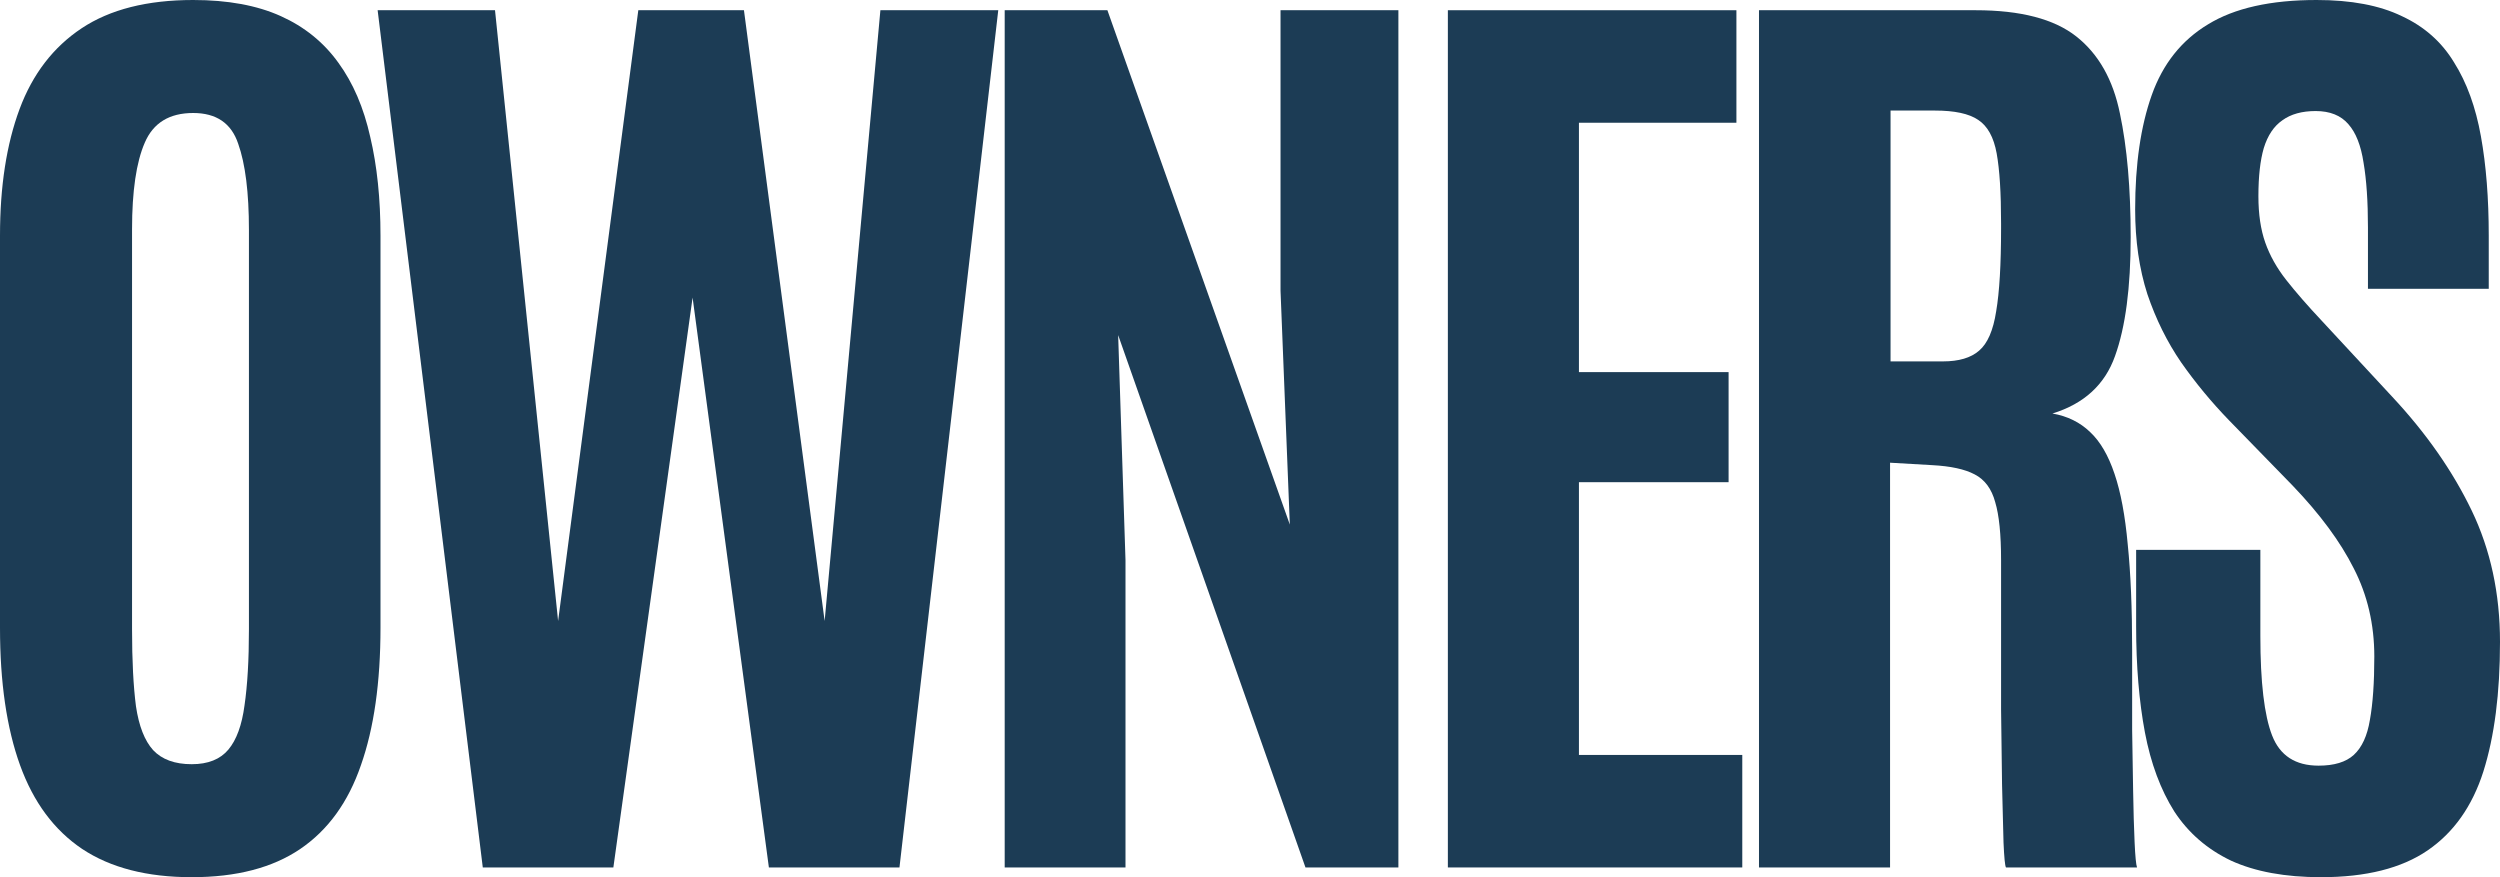 <?xml version="1.0" encoding="UTF-8"?> <svg xmlns="http://www.w3.org/2000/svg" width="570" height="200" viewBox="0 0 570 200" fill="none"><path d="M43.711 200C33.526 200 25.201 197.853 18.733 193.559C12.34 189.265 7.62 182.898 4.572 174.459C1.524 166.019 0 155.58 0 143.143V53.748C0 42.495 1.487 32.871 4.46 24.875C7.434 16.88 12.154 10.735 18.622 6.441C25.089 2.147 33.563 0 44.045 0C51.925 0 58.578 1.222 64.005 3.665C69.431 6.108 73.817 9.661 77.163 14.325C80.508 18.915 82.924 24.542 84.411 31.205C85.972 37.794 86.752 45.308 86.752 53.748V143.143C86.752 155.58 85.266 166.019 82.292 174.459C79.393 182.898 74.784 189.265 68.465 193.559C62.146 197.853 53.895 200 43.711 200ZM43.711 174.237C47.428 174.237 50.215 173.126 52.074 170.905C53.932 168.684 55.159 165.316 55.753 160.8C56.422 156.21 56.757 150.435 56.757 143.476V52.415C56.757 43.901 55.939 37.35 54.304 32.76C52.743 28.096 49.323 25.764 44.045 25.764C38.618 25.764 34.939 28.021 33.006 32.538C31.073 36.98 30.107 43.568 30.107 52.304V143.476C30.107 150.583 30.404 156.432 30.999 161.022C31.668 165.538 32.969 168.869 34.902 171.016C36.909 173.163 39.845 174.237 43.711 174.237Z" fill="#1C3C55"></path><path d="M110.075 197.779L86.101 2.332H112.863L127.247 141.588L145.534 2.332H169.62L188.018 141.588L200.73 2.332H227.603L205.079 197.779H175.306L157.911 67.851L139.847 197.779H110.075Z" fill="#1C3C55"></path><path d="M229.07 197.779V2.332H252.487L294.079 119.6L291.96 66.296V2.332H318.833V197.779H297.647L254.94 76.402L256.613 127.707V197.779H229.07Z" fill="#1C3C55"></path><path d="M330.113 197.779V2.332H395.902V27.985H359.997V84.842H394.118V109.939H359.997V172.127H397.24V197.779H330.113Z" fill="#1C3C55"></path><path d="M401.049 197.779V2.332H450.447C460.706 2.332 468.362 4.331 473.417 8.329C478.472 12.326 481.78 18.175 483.341 25.875C484.977 33.574 485.795 42.976 485.795 54.081C485.795 65.556 484.605 74.588 482.226 81.177C479.922 87.692 475.164 92.06 467.954 94.281C471.373 94.873 474.235 96.28 476.54 98.501C478.844 100.648 480.702 103.831 482.115 108.051C483.527 112.197 484.531 117.564 485.126 124.153C485.795 130.668 486.129 138.664 486.129 148.14C486.129 148.88 486.129 150.953 486.129 154.359C486.129 157.764 486.129 161.799 486.129 166.463C486.203 171.053 486.278 175.643 486.352 180.233C486.426 184.823 486.538 188.747 486.687 192.004C486.835 195.262 487.021 197.187 487.244 197.779H457.36C457.137 197.409 456.952 195.521 456.803 192.115C456.729 188.636 456.617 184.231 456.468 178.901C456.394 173.57 456.32 167.833 456.245 161.688C456.245 155.543 456.245 149.51 456.245 143.587C456.245 137.59 456.245 132.297 456.245 127.707C456.245 121.858 455.799 117.453 454.907 114.492C454.09 111.457 452.528 109.347 450.224 108.162C447.994 106.978 444.76 106.274 440.523 106.052L430.933 105.497V197.779H401.049ZM431.045 82.399H442.976C446.619 82.399 449.369 81.584 451.228 79.956C453.16 78.327 454.461 75.329 455.13 70.961C455.874 66.593 456.245 60.3 456.245 52.082V50.861C456.245 43.976 455.911 38.682 455.242 34.981C454.573 31.279 453.16 28.725 451.004 27.318C448.923 25.912 445.652 25.208 441.192 25.208H431.045V82.399Z" fill="#1C3C55"></path><path d="M529.189 200C521.011 200 514.172 198.741 508.671 196.224C503.245 193.633 498.933 189.895 495.737 185.008C492.614 180.048 490.384 174.051 489.046 167.018C487.708 159.911 487.039 151.842 487.039 142.81V125.375H515.362V145.031C515.362 155.543 516.254 163.095 518.038 167.685C519.822 172.275 523.353 174.57 528.631 174.57C532.199 174.57 534.875 173.755 536.659 172.127C538.518 170.424 539.745 167.759 540.339 164.131C541.008 160.429 541.343 155.617 541.343 149.695C541.343 142.365 539.782 135.665 536.659 129.595C533.612 123.524 528.966 117.231 522.721 110.716L508.225 95.836C504.211 91.69 500.568 87.285 497.298 82.621C494.101 77.957 491.536 72.774 489.604 67.074C487.745 61.299 486.816 54.858 486.816 47.751C486.816 37.461 488.08 28.762 490.607 21.655C493.135 14.547 497.409 9.18 503.43 5.552C509.452 1.851 517.703 0 528.185 0C536.065 0 542.532 1.222 547.587 3.665C552.716 6.034 556.694 9.55 559.518 14.214C562.418 18.804 564.462 24.431 565.651 31.094C566.841 37.683 567.435 45.234 567.435 53.748V65.852H539.893V51.86C539.893 45.937 539.559 41.014 538.89 37.09C538.295 33.167 537.143 30.242 535.433 28.318C533.723 26.319 531.233 25.319 527.962 25.319C524.84 25.319 522.312 26.023 520.38 27.429C518.447 28.762 517.034 30.872 516.142 33.759C515.325 36.572 514.916 40.237 514.916 44.753C514.916 48.825 515.436 52.341 516.477 55.303C517.518 58.264 519.116 61.114 521.272 63.853C523.427 66.593 526.104 69.665 529.3 73.07L545.469 90.505C553.2 98.797 559.221 107.422 563.533 116.38C567.844 125.338 570 135.332 570 146.363C570 158.06 568.736 167.907 566.209 175.902C563.681 183.824 559.444 189.82 553.497 193.892C547.55 197.964 539.447 200 529.189 200Z" fill="#1C3C55"></path></svg> 
